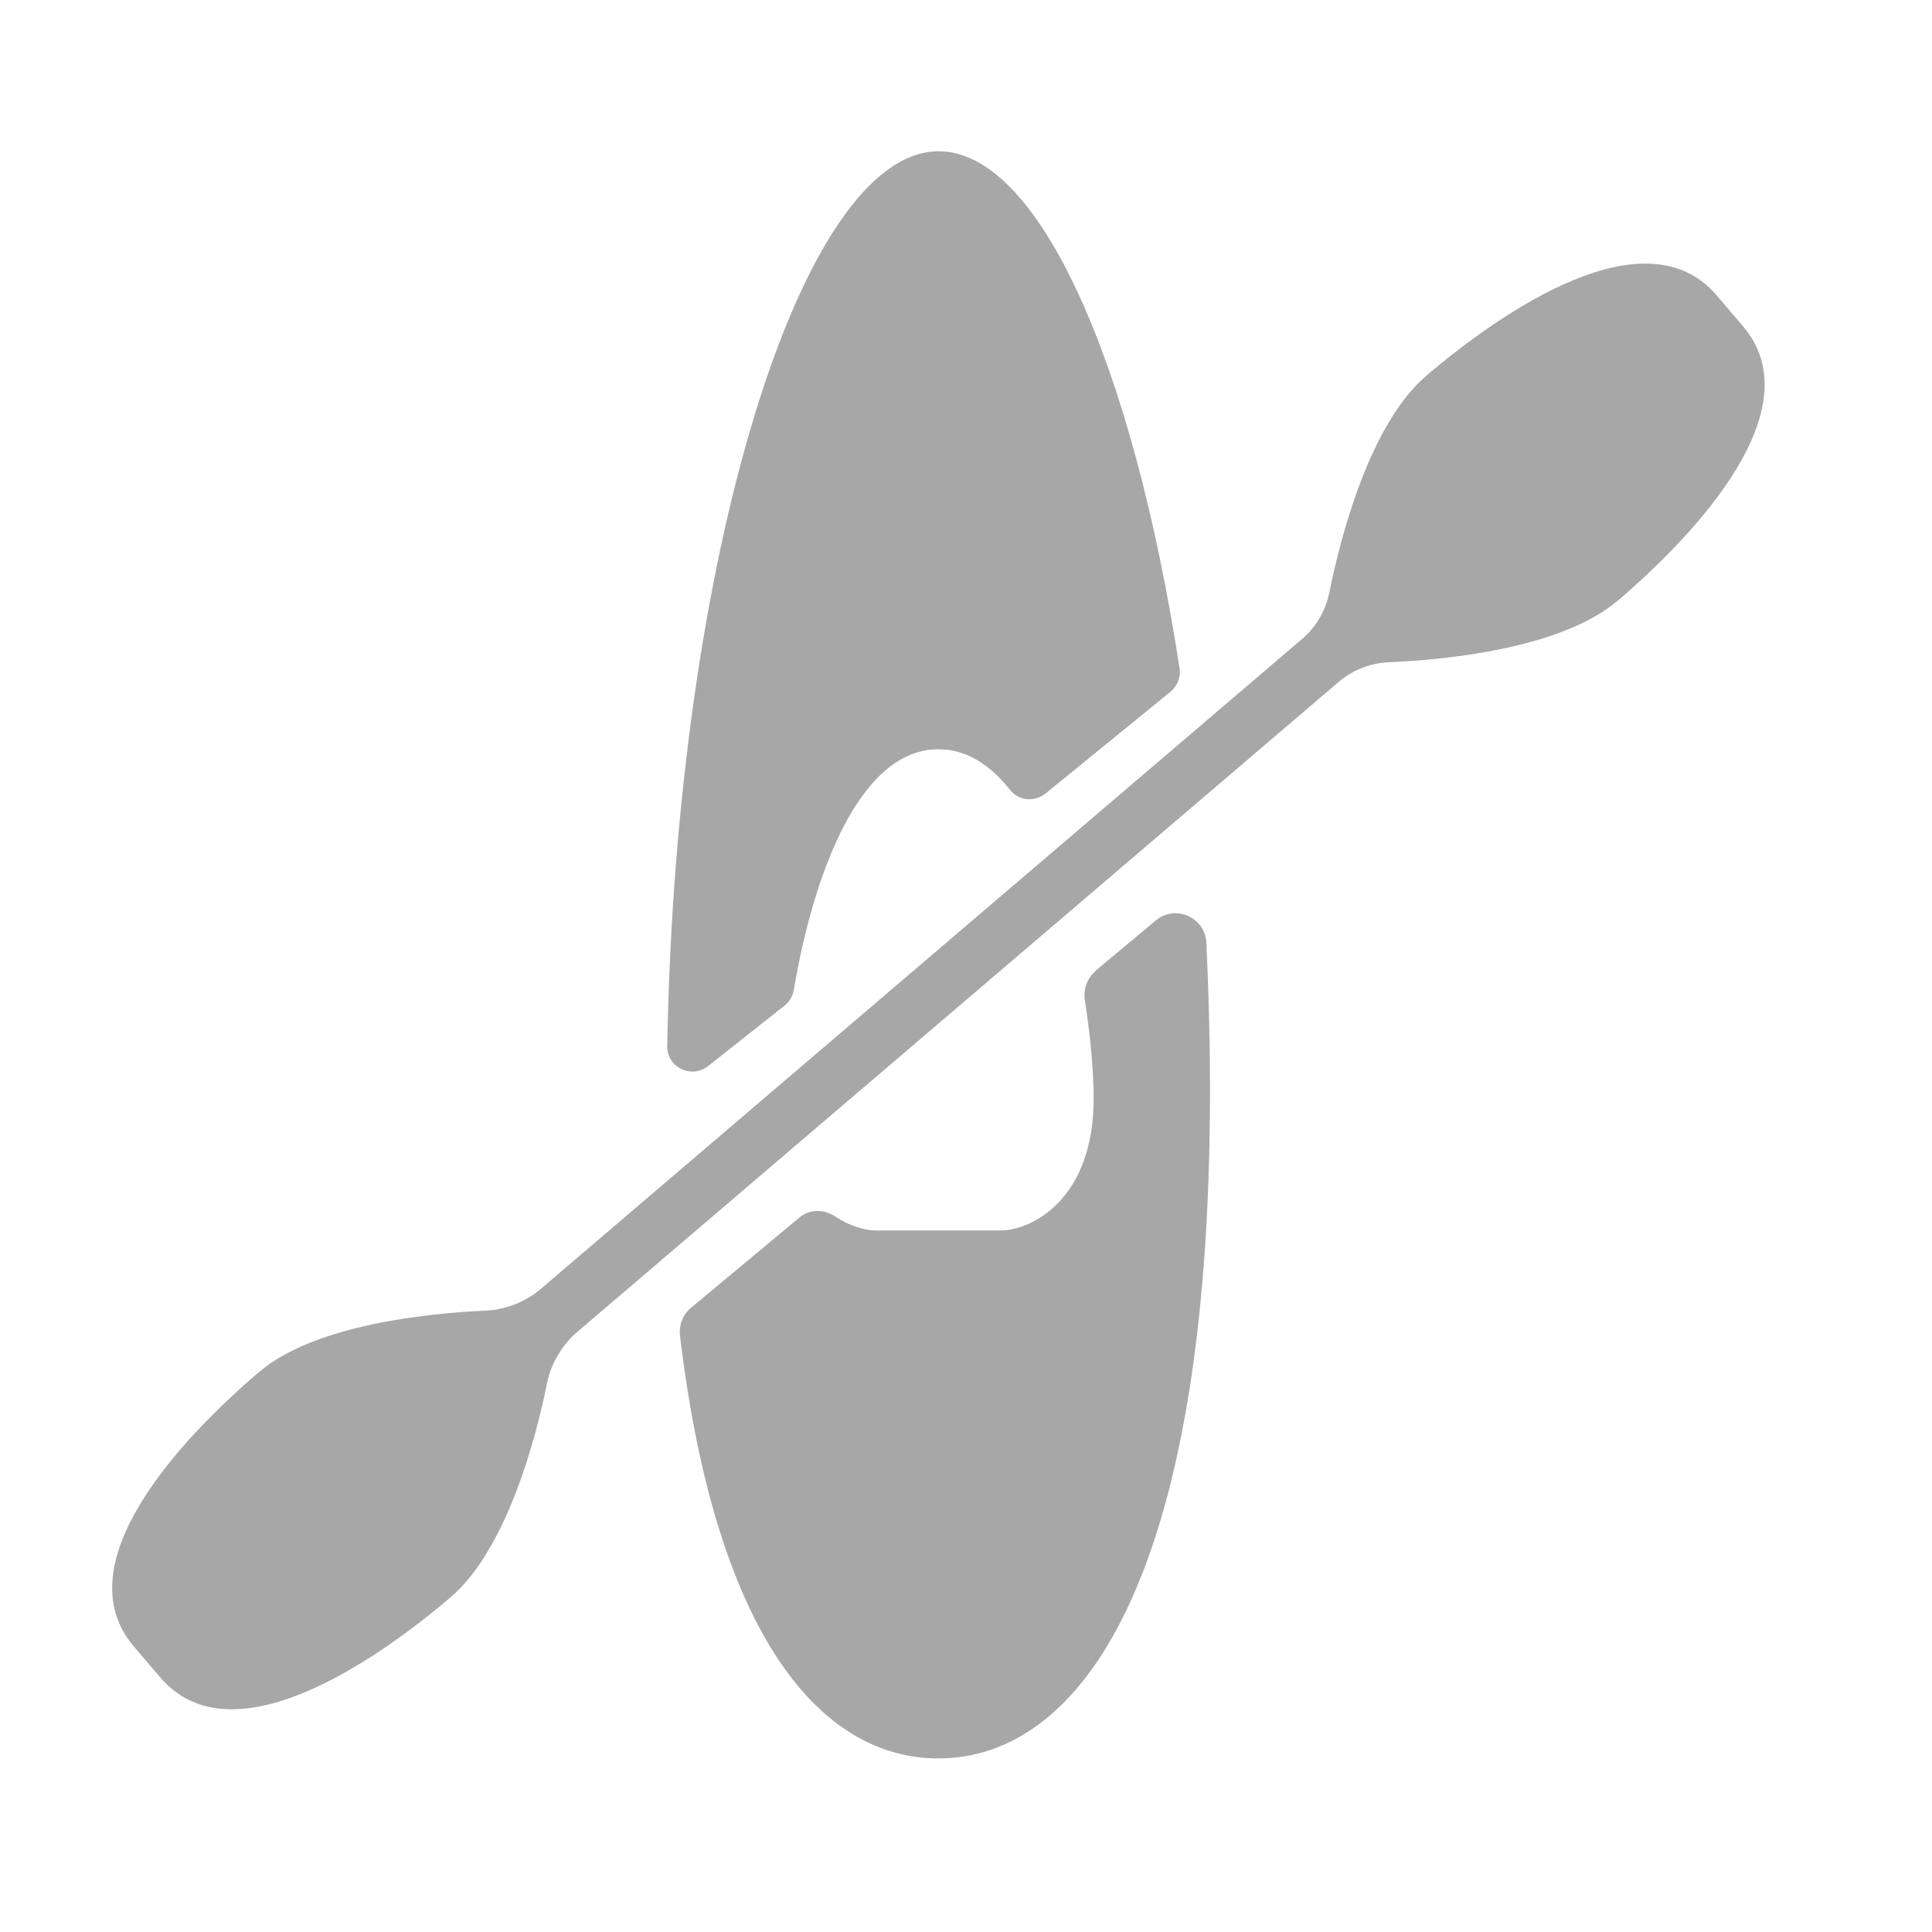 <?xml version="1.0" encoding="UTF-8"?><svg id="_レイヤー_1" xmlns="http://www.w3.org/2000/svg" viewBox="0 0 85.04 85.04"><path fill="#A7A7A7" d="m76.73,14.37l-1.17-1.37c-3.12-3.65-9.42.68-12.77,3.53-2.54,2.17-3.81,7.24-4.28,9.56-.16.79-.58,1.51-1.19,2.03l-33.49,28.59c-.69.59-1.56.94-2.47.98-2.42.11-7.49.59-9.98,2.72-3.35,2.86-8.61,8.4-5.49,12.06l1.17,1.37c3.12,3.65,9.42-.68,12.77-3.53,2.49-2.13,3.77-7.05,4.25-9.43.18-.89.67-1.69,1.36-2.28l33.49-28.59c.61-.52,1.38-.82,2.19-.86,2.36-.1,7.57-.56,10.11-2.73,3.35-2.86,8.61-8.4,5.49-12.06Z"/><path fill="#A7A7A7" d="m41.31,6.66c-6.04,0-11.57,17.85-11.94,39.39-.02.93,1.06,1.45,1.79.88l3.38-2.67c.21-.17.35-.41.4-.68.82-4.86,2.8-10.6,6.37-10.6,1.24,0,2.28.69,3.16,1.8.38.48,1.09.53,1.56.14l5.49-4.47c.3-.25.46-.64.4-1.03-2.06-13.42-6.19-22.76-10.6-22.76Z"/><path fill="#A7A7A7" d="m48.22,42.75c-.37.31-.54.79-.47,1.26.26,1.68.39,3.22.39,4.34,0,4.44-2.73,5.81-4.1,5.81h-5.47c-.49,0-1.15-.18-1.8-.61-.49-.33-1.13-.34-1.58.04l-4.78,3.98c-.35.29-.53.75-.48,1.21,1.6,13.42,6.29,18.62,11.37,18.62,6.26,0,11.96-7.86,11.96-29.4,0-2.21-.06-4.39-.16-6.51-.06-1.12-1.36-1.69-2.22-.98l-2.66,2.22Z"/></svg>
